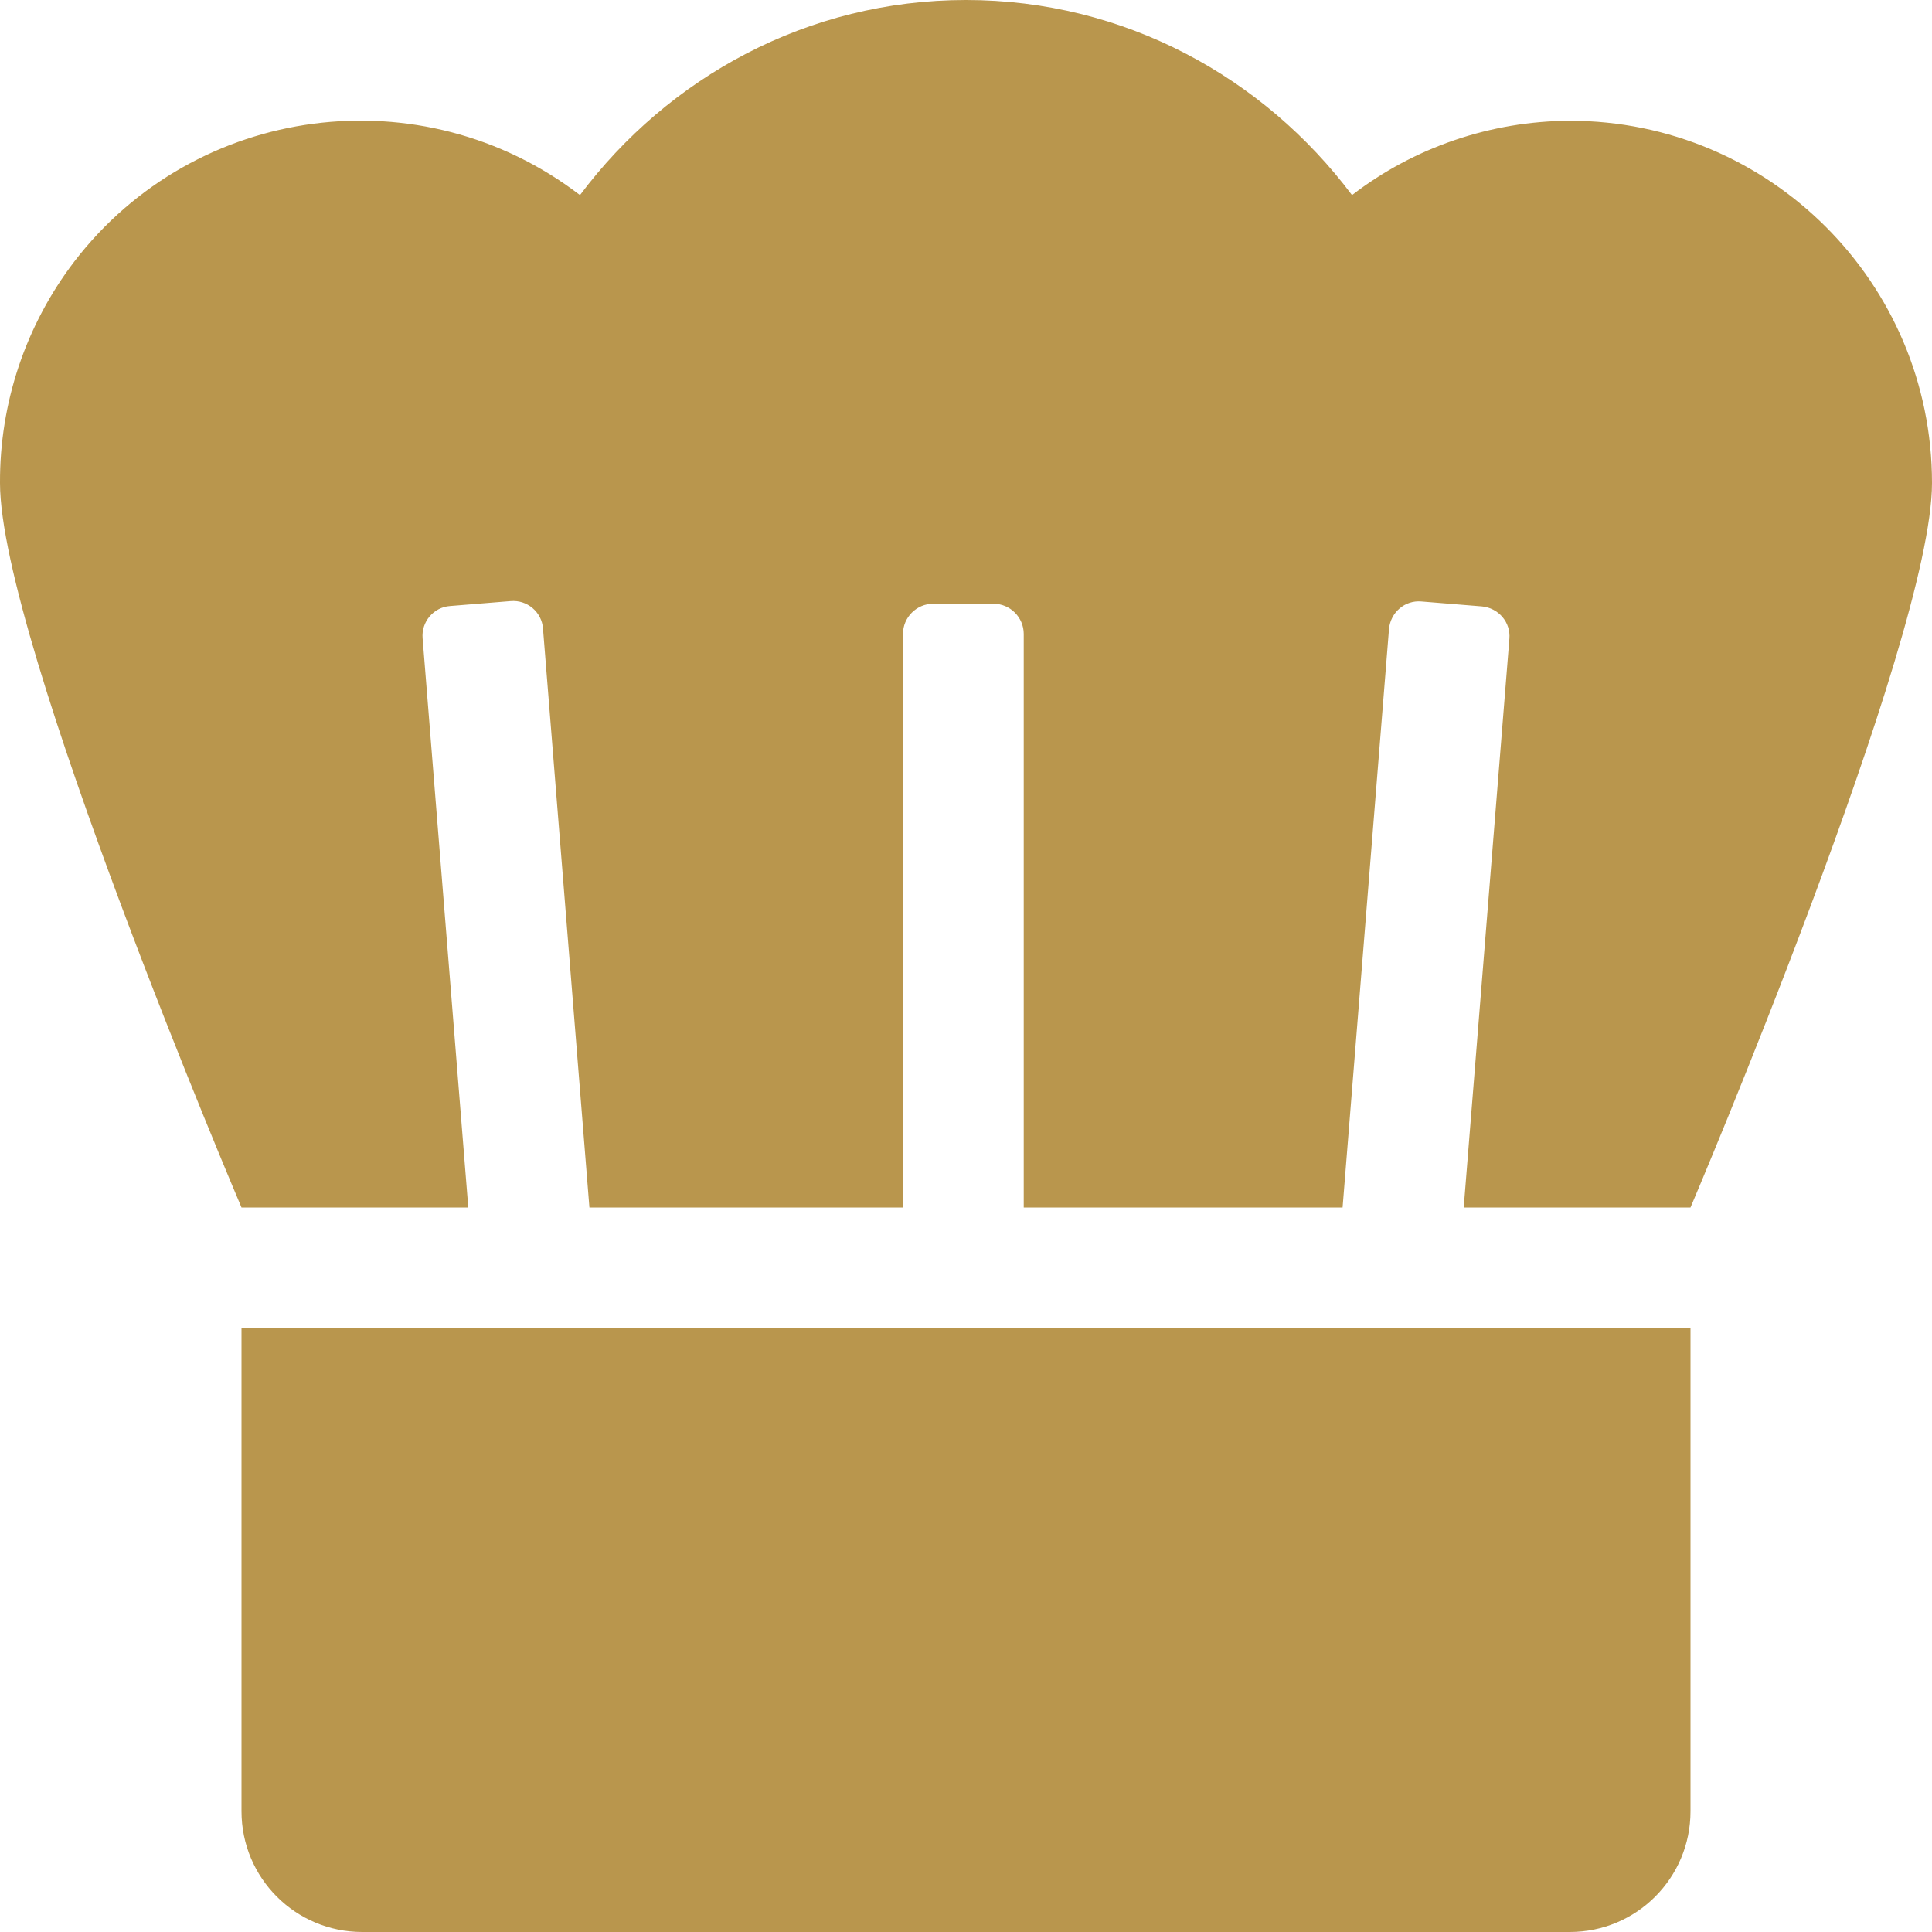 <?xml version="1.0" encoding="UTF-8"?> <!-- Generator: Adobe Illustrator 25.4.1, SVG Export Plug-In . SVG Version: 6.00 Build 0) --> <svg xmlns="http://www.w3.org/2000/svg" xmlns:xlink="http://www.w3.org/1999/xlink" version="1.1" id="Calque_1" x="0px" y="0px" viewBox="0 0 512 512" style="enable-background:new 0 0 512 512;" xml:space="preserve"> <style type="text/css"> .st0{fill:#B9964D;} </style> <path class="st0" d="M416,32c-20.9,0.1-41.2,7-57.7,19.7C334.9,20.5,298,0,256,0s-78.9,20.5-102.3,51.7 c-41.9-32.1-101.9-24.2-134,17.6C6.8,86.2-0.1,106.8,0,128c0,41.7,64,192,64,192h60.1L112,169.2c-0.4-4.4,2.9-8.3,7.3-8.6l16-1.3 c4.4-0.4,8.3,2.9,8.6,7.3c0,0,0,0,0,0L156.2,320h83.1V168c0-4.4,3.6-8,8-8h16c4.4,0,8,3.6,8,8v152h84.5l12.3-153.3 c0.4-4.4,4.2-7.7,8.6-7.3c0,0,0,0,0,0l16,1.3c4.4,0.4,7.7,4.2,7.3,8.6L387.9,320H448c0,0,64-150.3,64-192C512,75,469,32,416,32z M64,480c0,17.7,14.3,32,32,32h320c17.7,0,32-14.3,32-32V352H64V480z"></path> </svg> 